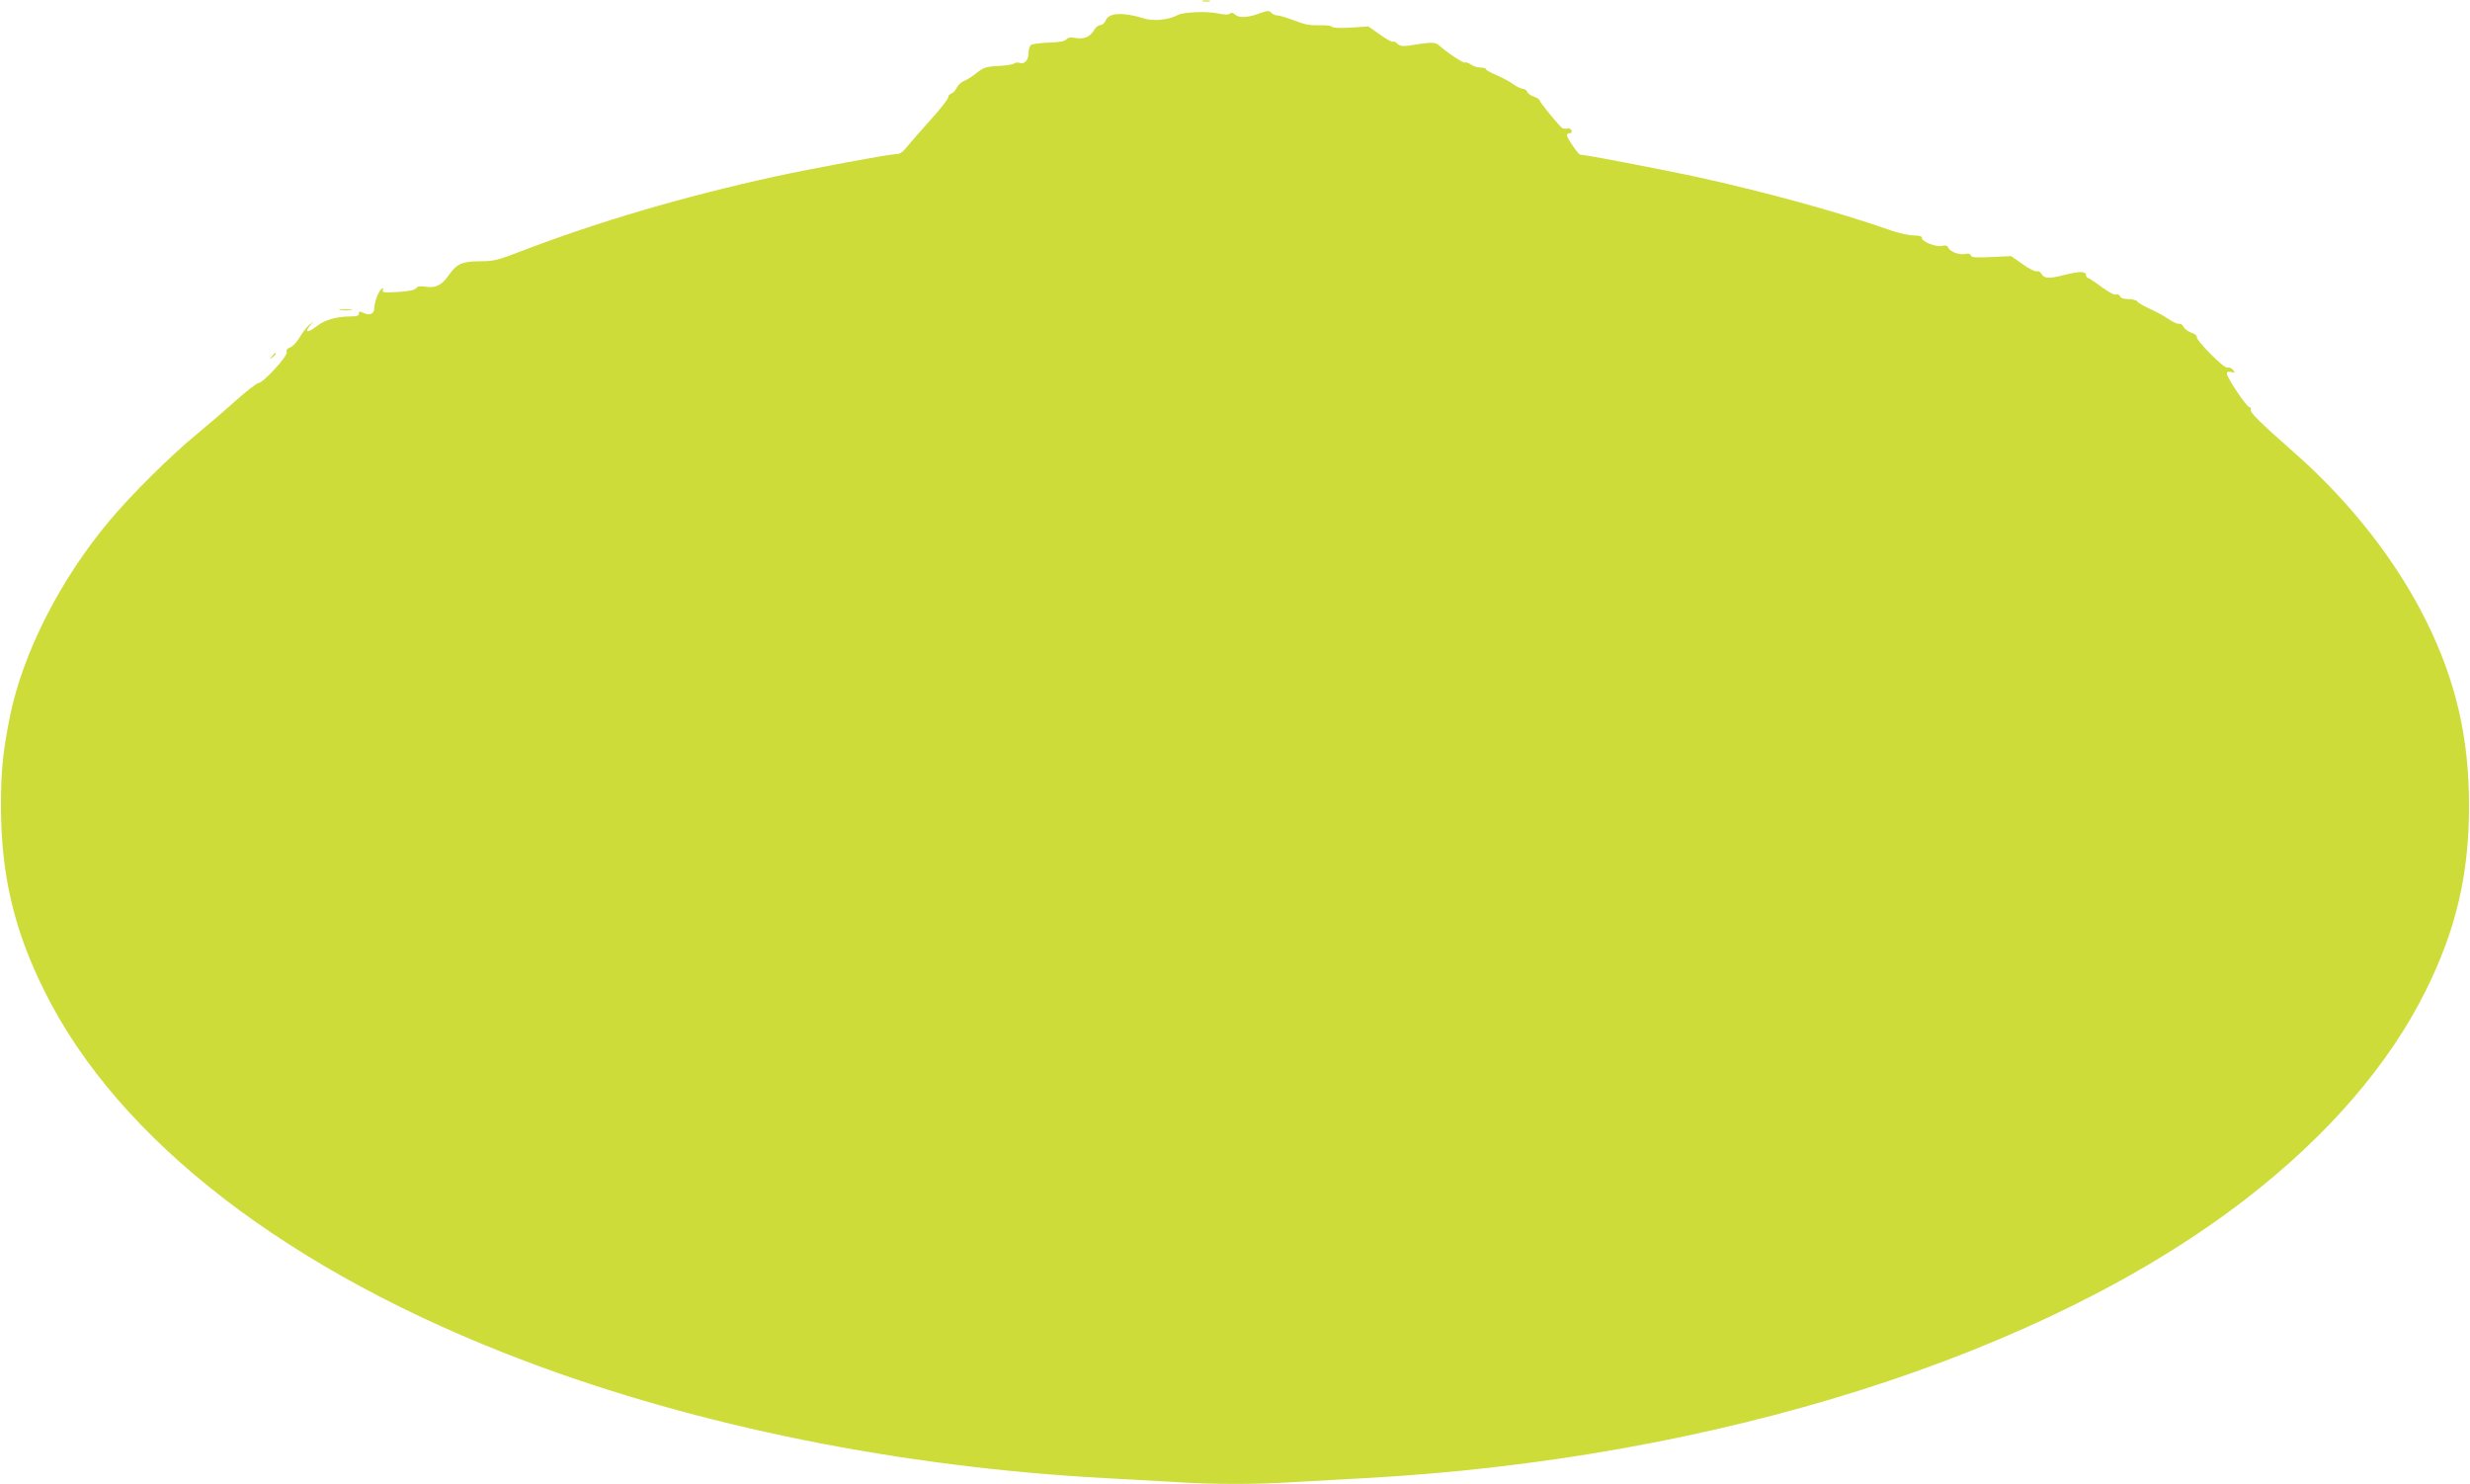 <?xml version="1.0" standalone="no"?>
<!DOCTYPE svg PUBLIC "-//W3C//DTD SVG 20010904//EN"
 "http://www.w3.org/TR/2001/REC-SVG-20010904/DTD/svg10.dtd">
<svg version="1.0" xmlns="http://www.w3.org/2000/svg"
 width="1280pt" height="769pt" viewBox="0 0 1280 769"
 preserveAspectRatio="xMidYMid meet">
<g transform="translate(0,769) scale(0.1,-0.1)"
fill="#cddc39" stroke="none">
<path d="M6233 7683 c9 -2 25 -2 35 0 9 3 1 5 -18 5 -19 0 -27 -2 -17 -5z"/>
<path d="M6534 7623 c-62 -24 -112 -28 -133 -9 -12 11 -21 12 -27 6 -7 -7 -27
-7 -60 0 -60 13 -180 8 -211 -8 -46 -25 -124 -33 -173 -18 -109 34 -185 31
-200 -10 -5 -13 -18 -24 -28 -24 -10 0 -26 -13 -35 -30 -20 -33 -53 -45 -99
-36 -21 4 -34 1 -42 -8 -8 -10 -36 -15 -91 -17 -44 -1 -86 -7 -92 -12 -7 -5
-13 -24 -13 -42 0 -37 -22 -60 -46 -51 -9 4 -22 2 -28 -3 -6 -5 -43 -11 -83
-13 -63 -3 -77 -8 -112 -36 -22 -18 -51 -36 -66 -42 -14 -5 -30 -21 -37 -35
-6 -13 -19 -27 -28 -30 -10 -3 -17 -12 -16 -19 0 -8 -39 -59 -89 -114 -49 -55
-105 -118 -123 -141 -24 -30 -39 -40 -60 -40 -29 1 -433 -74 -622 -115 -476
-104 -929 -237 -1330 -392 -112 -43 -134 -48 -207 -48 -91 -1 -118 -14 -161
-77 -32 -46 -66 -63 -115 -55 -28 5 -43 3 -51 -8 -7 -9 -40 -16 -94 -19 -71
-4 -83 -3 -78 9 4 9 2 12 -5 8 -16 -9 -39 -69 -39 -99 0 -31 -23 -42 -56 -27
-19 10 -24 9 -24 -3 0 -11 -12 -15 -47 -15 -74 -1 -131 -18 -174 -52 -43 -34
-64 -32 -33 4 l19 23 -24 -20 c-12 -11 -34 -39 -48 -63 -14 -24 -36 -48 -49
-52 -16 -6 -22 -15 -18 -25 7 -18 -122 -160 -147 -160 -9 -1 -61 -41 -116 -90
-55 -50 -147 -128 -203 -175 -134 -109 -342 -316 -454 -450 -256 -306 -449
-687 -515 -1015 -36 -181 -46 -278 -46 -460 0 -356 67 -643 225 -960 384 -776
1271 -1458 2494 -1919 892 -337 1943 -549 3006 -606 113 -6 275 -15 360 -20
197 -13 423 -13 620 0 85 5 247 14 360 20 1819 98 3523 638 4570 1448 424 328
741 696 930 1077 158 317 225 604 225 960 0 352 -68 646 -221 955 -154 311
-393 617 -680 870 -188 166 -235 213 -230 227 3 7 0 13 -7 13 -14 0 -117 153
-117 174 0 10 7 12 23 8 20 -5 21 -4 8 12 -8 9 -21 14 -29 11 -16 -6 -164 143
-158 160 2 6 -11 15 -28 21 -17 6 -36 20 -41 31 -6 11 -16 18 -23 15 -8 -2
-32 9 -55 25 -23 16 -67 40 -97 53 -30 14 -59 30 -63 37 -4 7 -25 13 -46 13
-25 0 -41 5 -45 15 -3 8 -12 12 -20 9 -9 -4 -40 13 -77 40 -33 25 -65 46 -70
46 -5 0 -9 7 -9 15 0 10 -10 15 -28 15 -15 0 -54 -7 -85 -15 -77 -20 -104 -19
-117 5 -6 11 -17 17 -24 14 -8 -3 -42 13 -74 37 l-60 42 -102 -5 c-79 -4 -103
-2 -107 8 -3 9 -14 12 -29 8 -29 -7 -80 12 -88 33 -4 10 -14 13 -31 9 -30 -8
-105 21 -105 40 0 10 -13 14 -44 14 -25 0 -82 13 -129 30 -255 90 -652 199
-1007 276 -126 27 -520 104 -560 108 -14 2 -28 4 -32 5 -10 2 -68 87 -68 100
0 6 7 11 15 11 8 0 12 6 9 14 -3 8 -13 12 -22 10 -9 -2 -21 -1 -27 3 -20 16
-115 132 -115 141 0 6 -14 15 -30 21 -17 5 -33 17 -36 26 -3 8 -14 15 -23 15
-9 0 -32 11 -51 25 -18 13 -57 34 -86 46 -30 13 -54 26 -54 31 0 4 -12 8 -28
8 -15 0 -38 7 -50 16 -12 8 -26 13 -30 10 -8 -5 -92 51 -136 90 -19 17 -41 16
-154 -2 -32 -5 -47 -3 -61 10 -9 9 -20 13 -24 10 -3 -3 -33 13 -66 37 l-60 42
-90 -6 c-51 -3 -93 -2 -96 3 -3 5 -25 9 -48 9 -76 -1 -86 1 -153 26 -37 14
-75 25 -84 25 -10 0 -25 6 -32 14 -12 12 -20 11 -54 -1z"/>
<path d="M1763 6083 c15 -2 39 -2 55 0 15 2 2 4 -28 4 -30 0 -43 -2 -27 -4z"/>
<path d="M1409 5843 c-13 -16 -12 -17 4 -4 16 13 21 21 13 21 -2 0 -10 -8 -17
-17z"/>
</g>
</svg>
